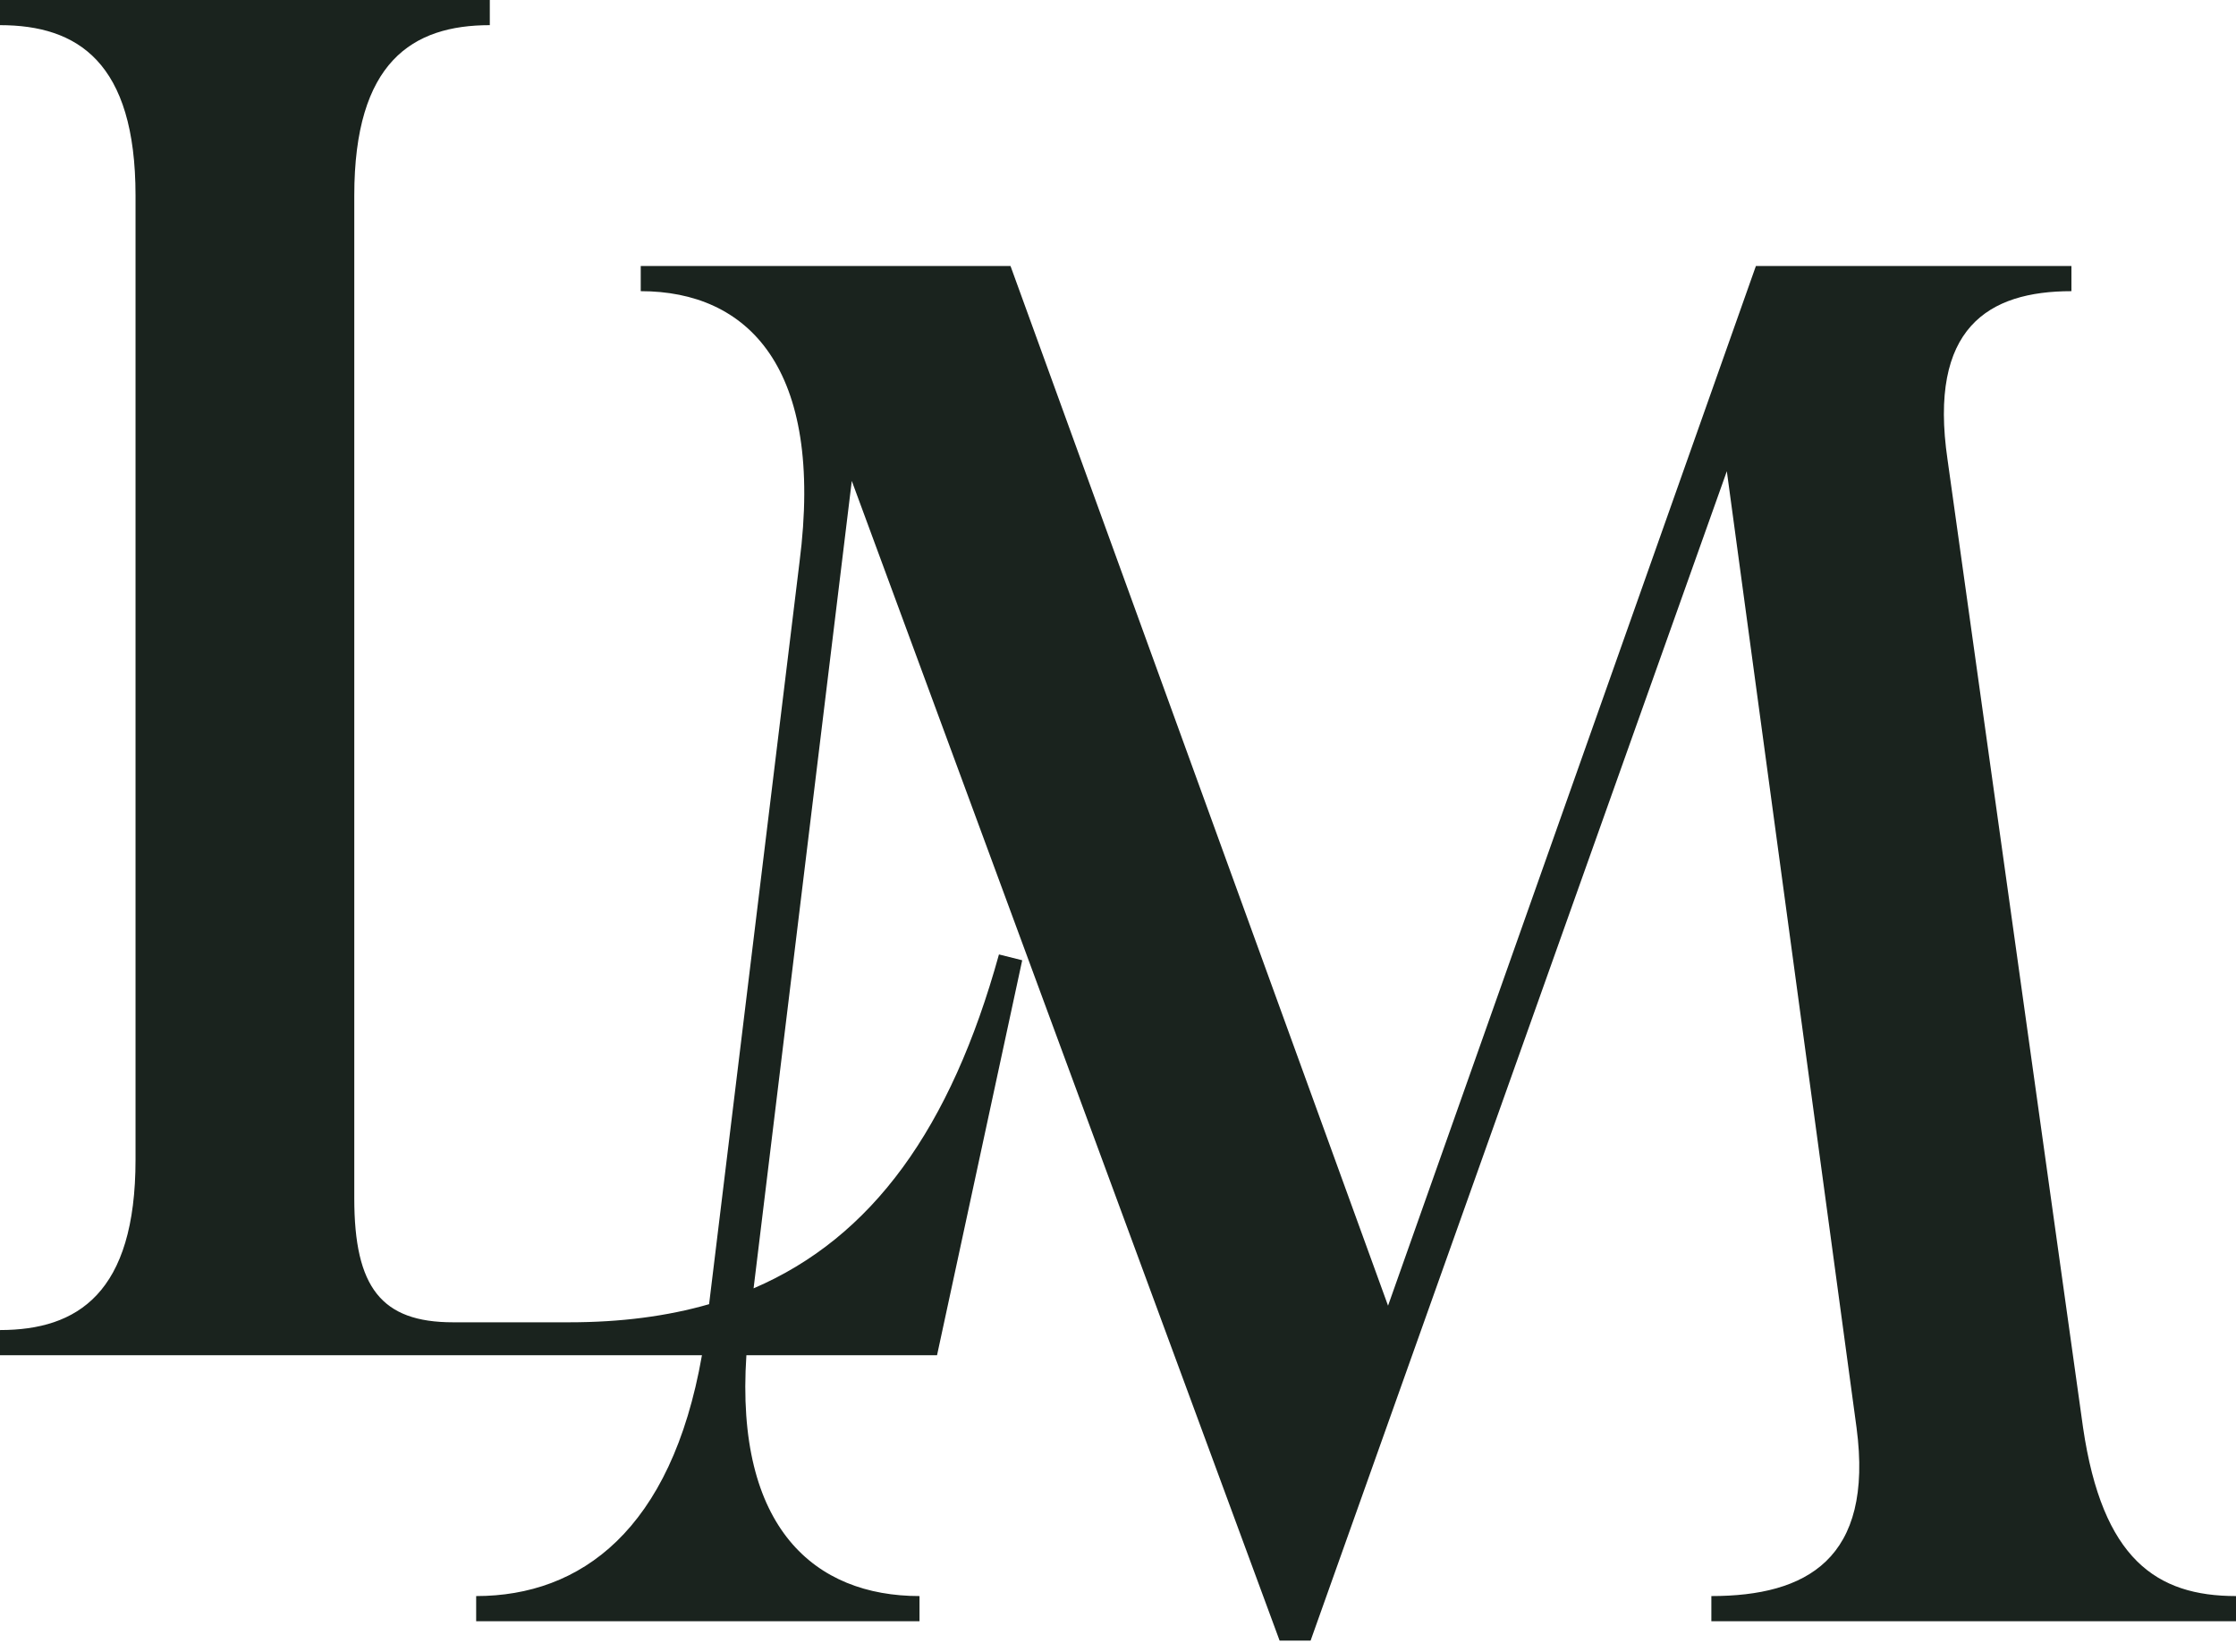 <svg width="88" height="65" viewBox="0 0 88 65" fill="none" xmlns="http://www.w3.org/2000/svg">
<path d="M19.277 0.99C16.23 0.99 13.943 2.438 13.943 7.695V47.163C13.943 50.668 15.01 52.039 17.829 52.039H22.4C24.419 52.039 26.25 51.804 27.907 51.326L31.465 22.126C32.455 14.431 29.407 11.459 25.217 11.459V10.469H39.77L54.628 51.385L69.105 10.469H81.523V11.459C78.247 11.459 75.886 12.907 76.647 18.088L81.981 56.185C82.742 61.366 84.876 62.813 88 62.813V63.804H67.352V62.813C71.085 62.813 73.752 61.366 73.066 56.185L67.961 18.545L51.58 64.566H50.36L33.523 18.927L29.658 50.703C34.327 48.699 37.421 44.403 39.315 37.562L40.23 37.791L36.878 53.335H29.375C28.923 60.15 32.077 62.813 36.188 62.813V63.804H18.74V62.813C22.854 62.813 26.419 60.215 27.626 53.335H0V52.344C3.048 52.344 5.334 50.897 5.334 45.64V7.695C5.334 2.438 3.048 0.99 0 0.99V0H19.277V0.99Z" fill="#1A231E"/>
</svg>
